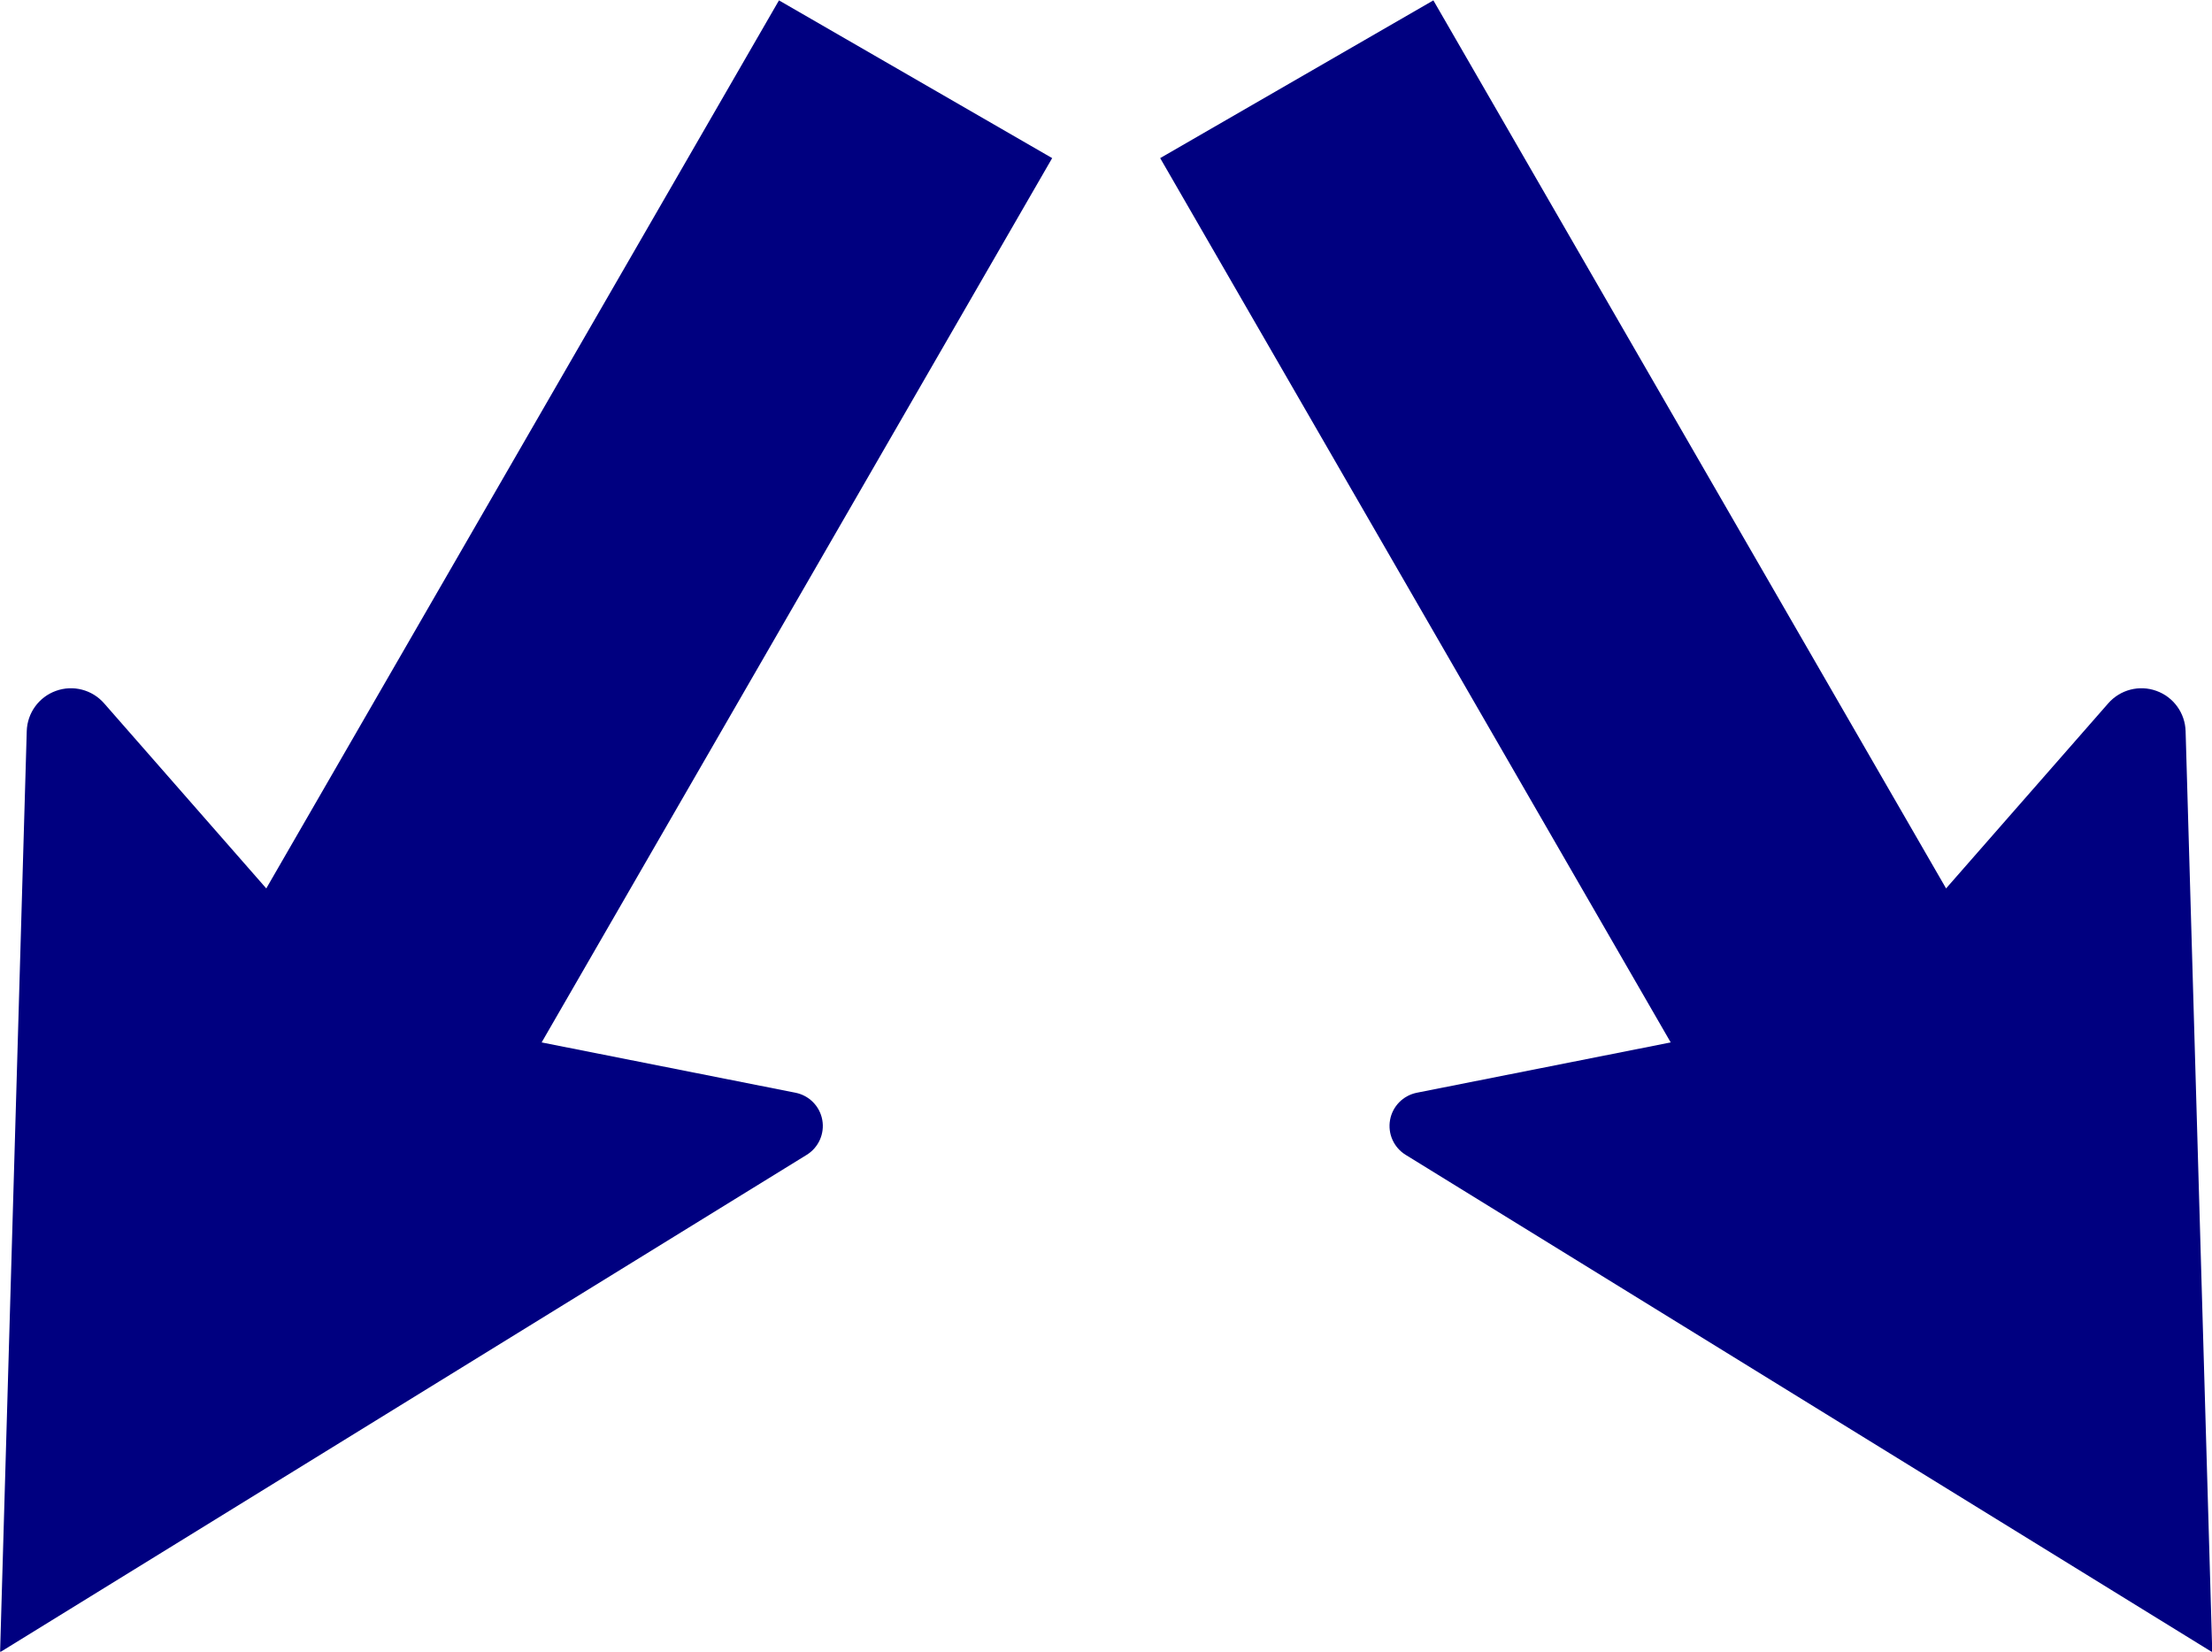 <?xml version="1.0" encoding="UTF-8" standalone="no"?><svg xmlns="http://www.w3.org/2000/svg" xmlns:xlink="http://www.w3.org/1999/xlink" clip-rule="evenodd" fill="#000080" fill-rule="evenodd" height="1669.1" preserveAspectRatio="xMidYMid meet" stroke-linejoin="round" stroke-miterlimit="2" version="1" viewBox="382.3 665.4 2235.4 1669.1" width="2235.4" zoomAndPan="magnify"><g><g id="change1_1"><path d="M399.493,1152.46L445.512,1161.58C447.986,1162.08 449.909,1164.03 450.356,1166.51C450.804,1169 449.686,1171.5 447.538,1172.83C409.226,1196.45 301.343,1262.97 301.343,1262.97C301.343,1262.97 304.77,1144.58 306.174,1096.05C306.269,1092.76 308.369,1089.86 311.467,1088.75C314.565,1087.63 318.029,1088.53 320.198,1091.01L349.586,1124.55L442.506,963.611L492.019,992.197L399.493,1152.46Z" fill="inherit" transform="translate(-1297.9 -4707.32) scale(5.576)"/></g><g id="change1_2"><path d="M604.121,1152.46L558.102,1161.58C555.627,1162.08 553.705,1164.03 553.258,1166.51C552.81,1169 553.928,1171.5 556.076,1172.83C594.388,1196.45 702.271,1262.97 702.271,1262.97C702.271,1262.97 698.844,1144.58 697.44,1096.05C697.345,1092.76 695.245,1089.86 692.147,1088.75C689.049,1087.63 685.585,1088.53 683.416,1091.01L654.028,1124.55L561.108,963.611L511.595,992.197L604.121,1152.46Z" fill="inherit" transform="translate(-1297.9 -4707.32) scale(5.576)"/></g></g></svg>